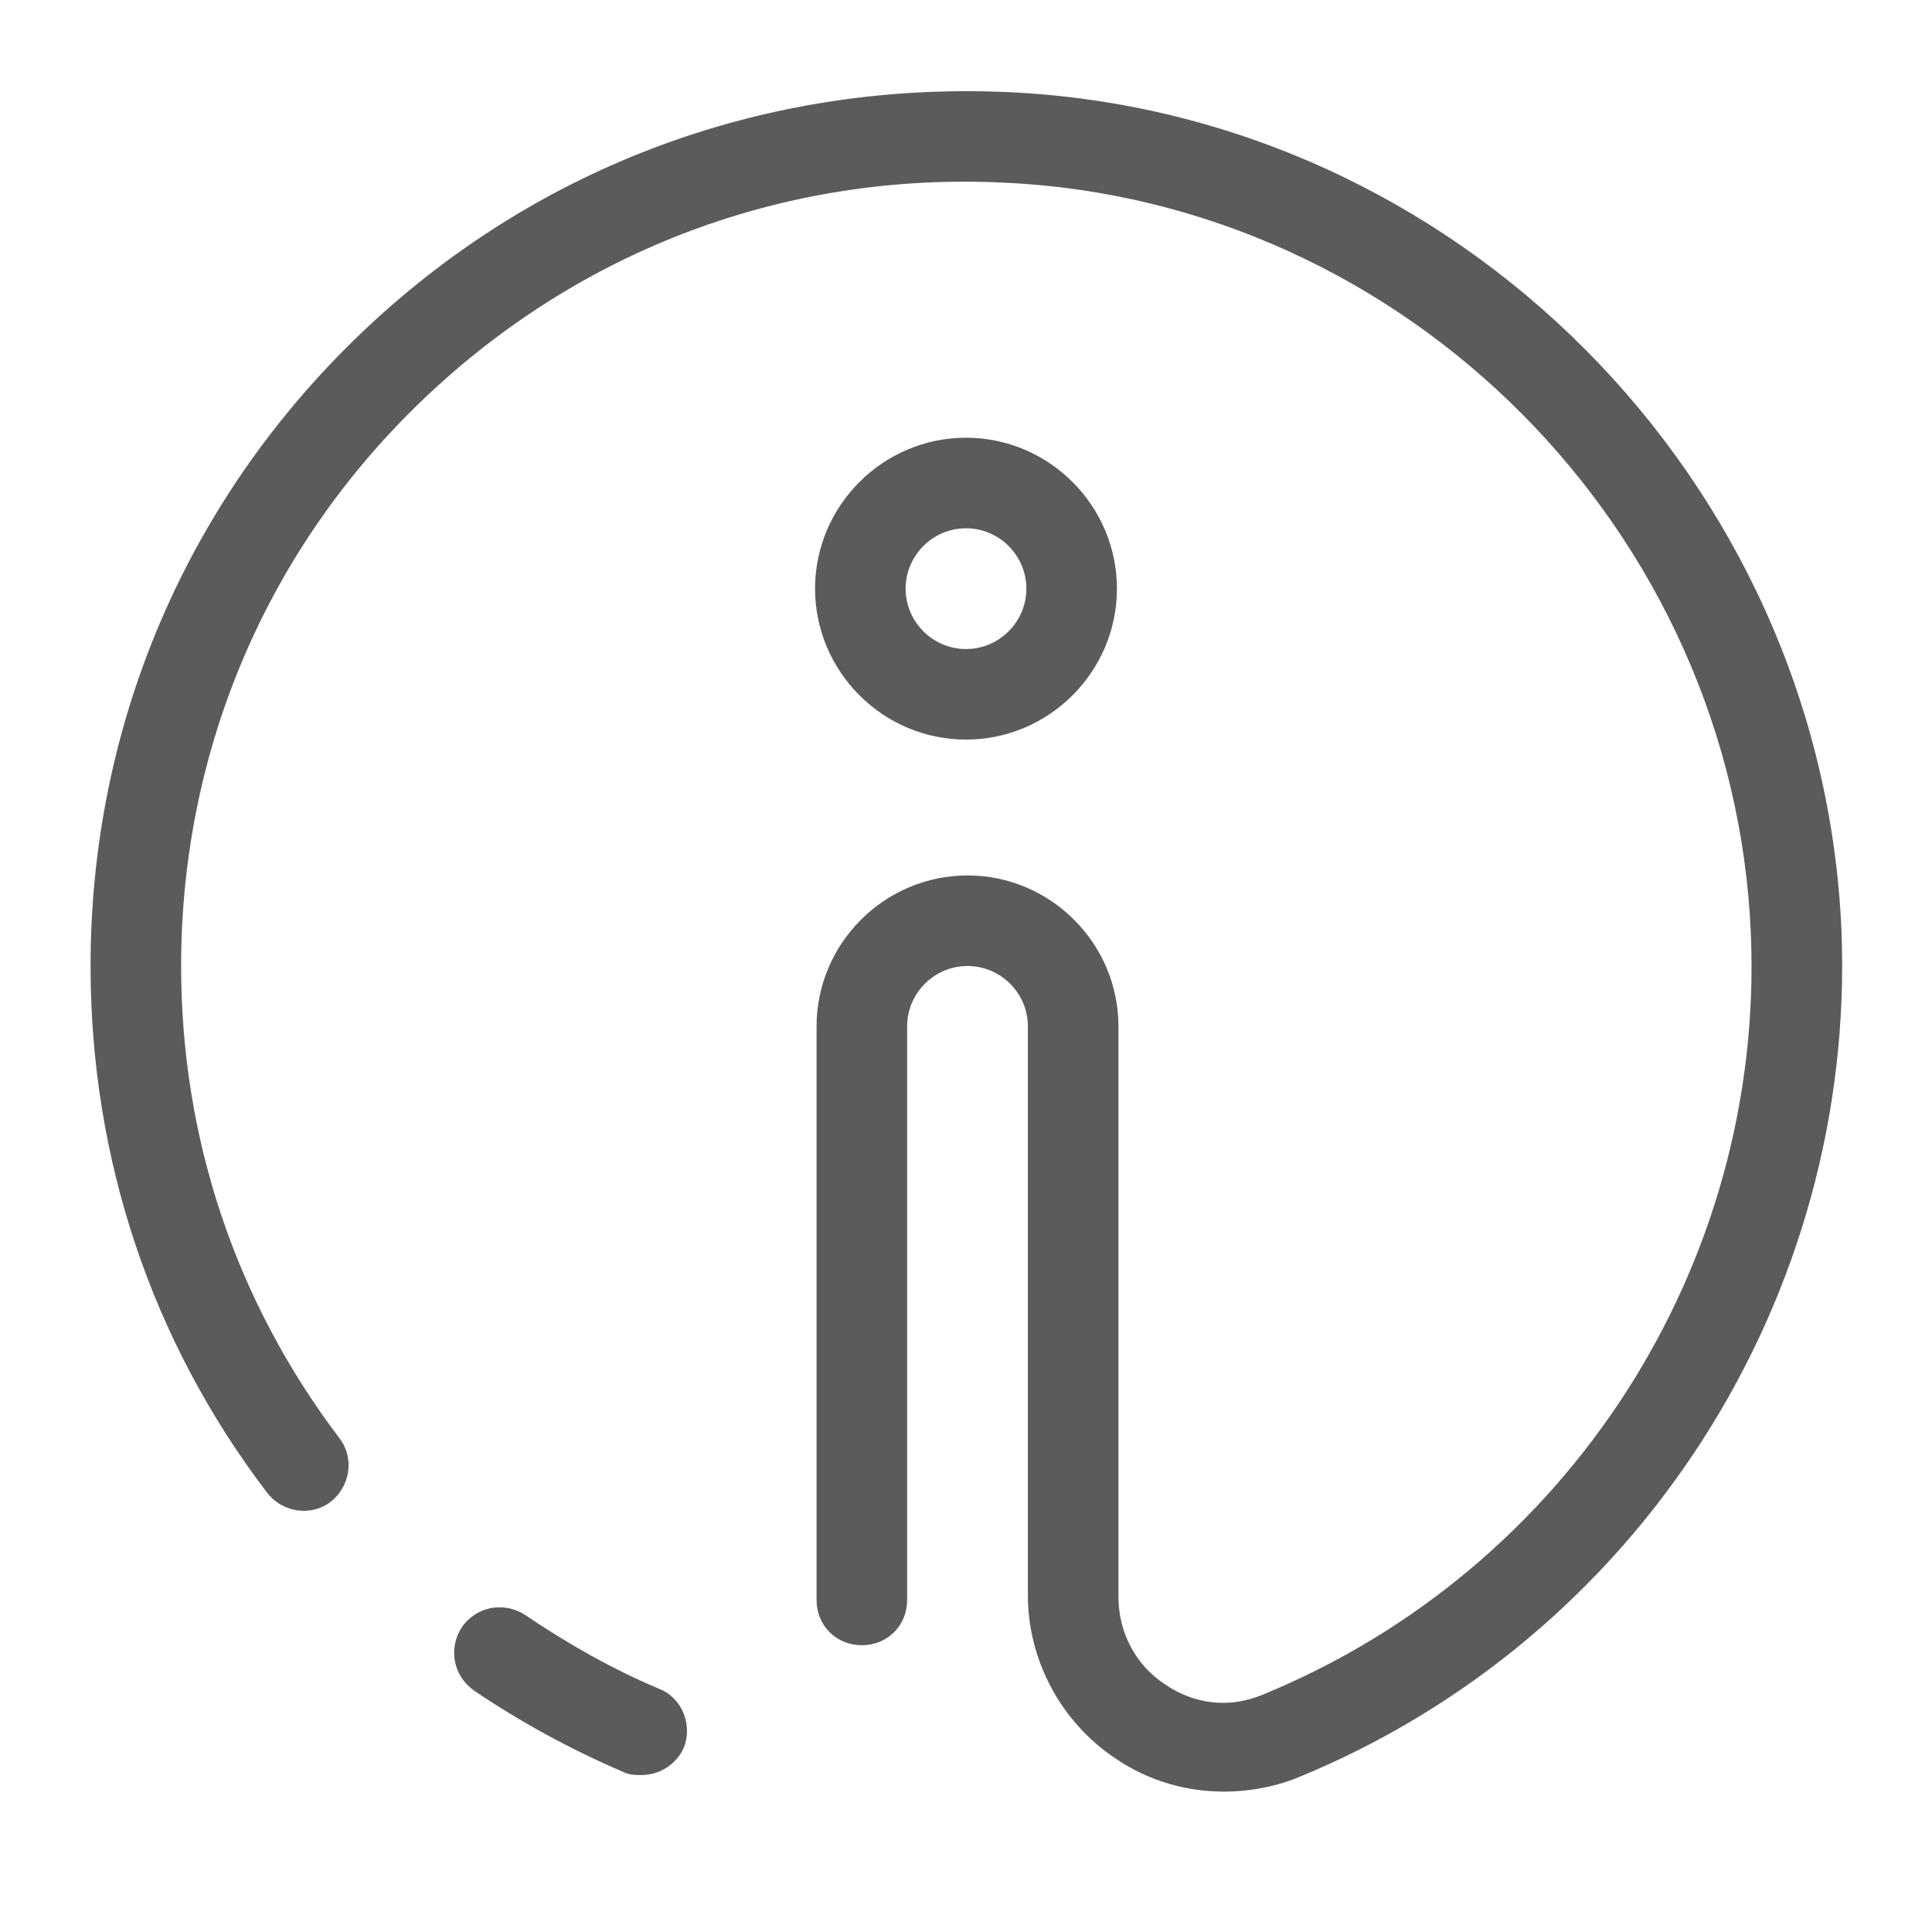 <svg xmlns="http://www.w3.org/2000/svg" viewBox="0 0 128 128"><path d="M63.711 6.043C48.815 6.122 34.775 11.693 23.9 22.1C12.4 33.1 6 48 6 64C6 76.7 9.999 88.8 17.699 98.9C18.699 100.2 20.6 100.5 21.9 99.5C23.2 98.5 23.5 96.601 22.5 95.301C15.6 86.201 12 75.4 12 64C12 49.7 17.7 36.3 28.1 26.4C38.5 16.5 52.1 11.4 66.5 12.1C93.2 13.3 114.9 35.2 116 61.9C116.9 83.8 103.9 104.001 83.6 112.301C81.4 113.201 79.099 112.9 77.199 111.6C75.199 110.3 74.1 108.101 74.1 105.801L74.1 68C74.1 62.5 69.6 58 64.1 58C58.6 58 54.1 62.5 54.1 68L54.1 106C54.1 107.7 55.4 109 57.1 109C58.8 109 60.1 107.7 60.1 106L60.1 68C60.1 65.8 61.9 64 64.1 64C66.3 64 68.1 65.8 68.1 68L68.1 105.699C68.1 109.999 70.3 114.1 73.9 116.5C76.1 118 78.6 118.699 81.1 118.699C82.7 118.699 84.4 118.401 85.9 117.801C108.5 108.601 123 86 122 61.6C120.7 31.8 96.499 7.4 66.699 6.1C65.699 6.056 64.704 6.038 63.711 6.043 z M 64 29C58.5 29 54 33.5 54 39C54 44.5 58.5 49 64 49C69.5 49 74 44.5 74 39C74 33.5 69.5 29 64 29 z M 64 35C66.2 35 68 36.8 68 39C68 41.2 66.2 43 64 43C61.8 43 60 41.2 60 39C60 36.8 61.8 35 64 35 z M 33.119 106.488C32.162 106.479 31.225 106.926 30.6 107.801C29.7 109.201 30 111 31.4 112C34.5 114.1 37.801 115.9 41.301 117.4C41.701 117.6 42.1 117.6 42.5 117.6C43.7 117.6 44.801 116.901 45.301 115.801C45.901 114.301 45.199 112.5 43.699 111.9C40.599 110.6 37.601 108.9 34.801 107C34.276 106.662 33.693 106.494 33.119 106.488 z" fill="#5B5B5B"></path></svg>